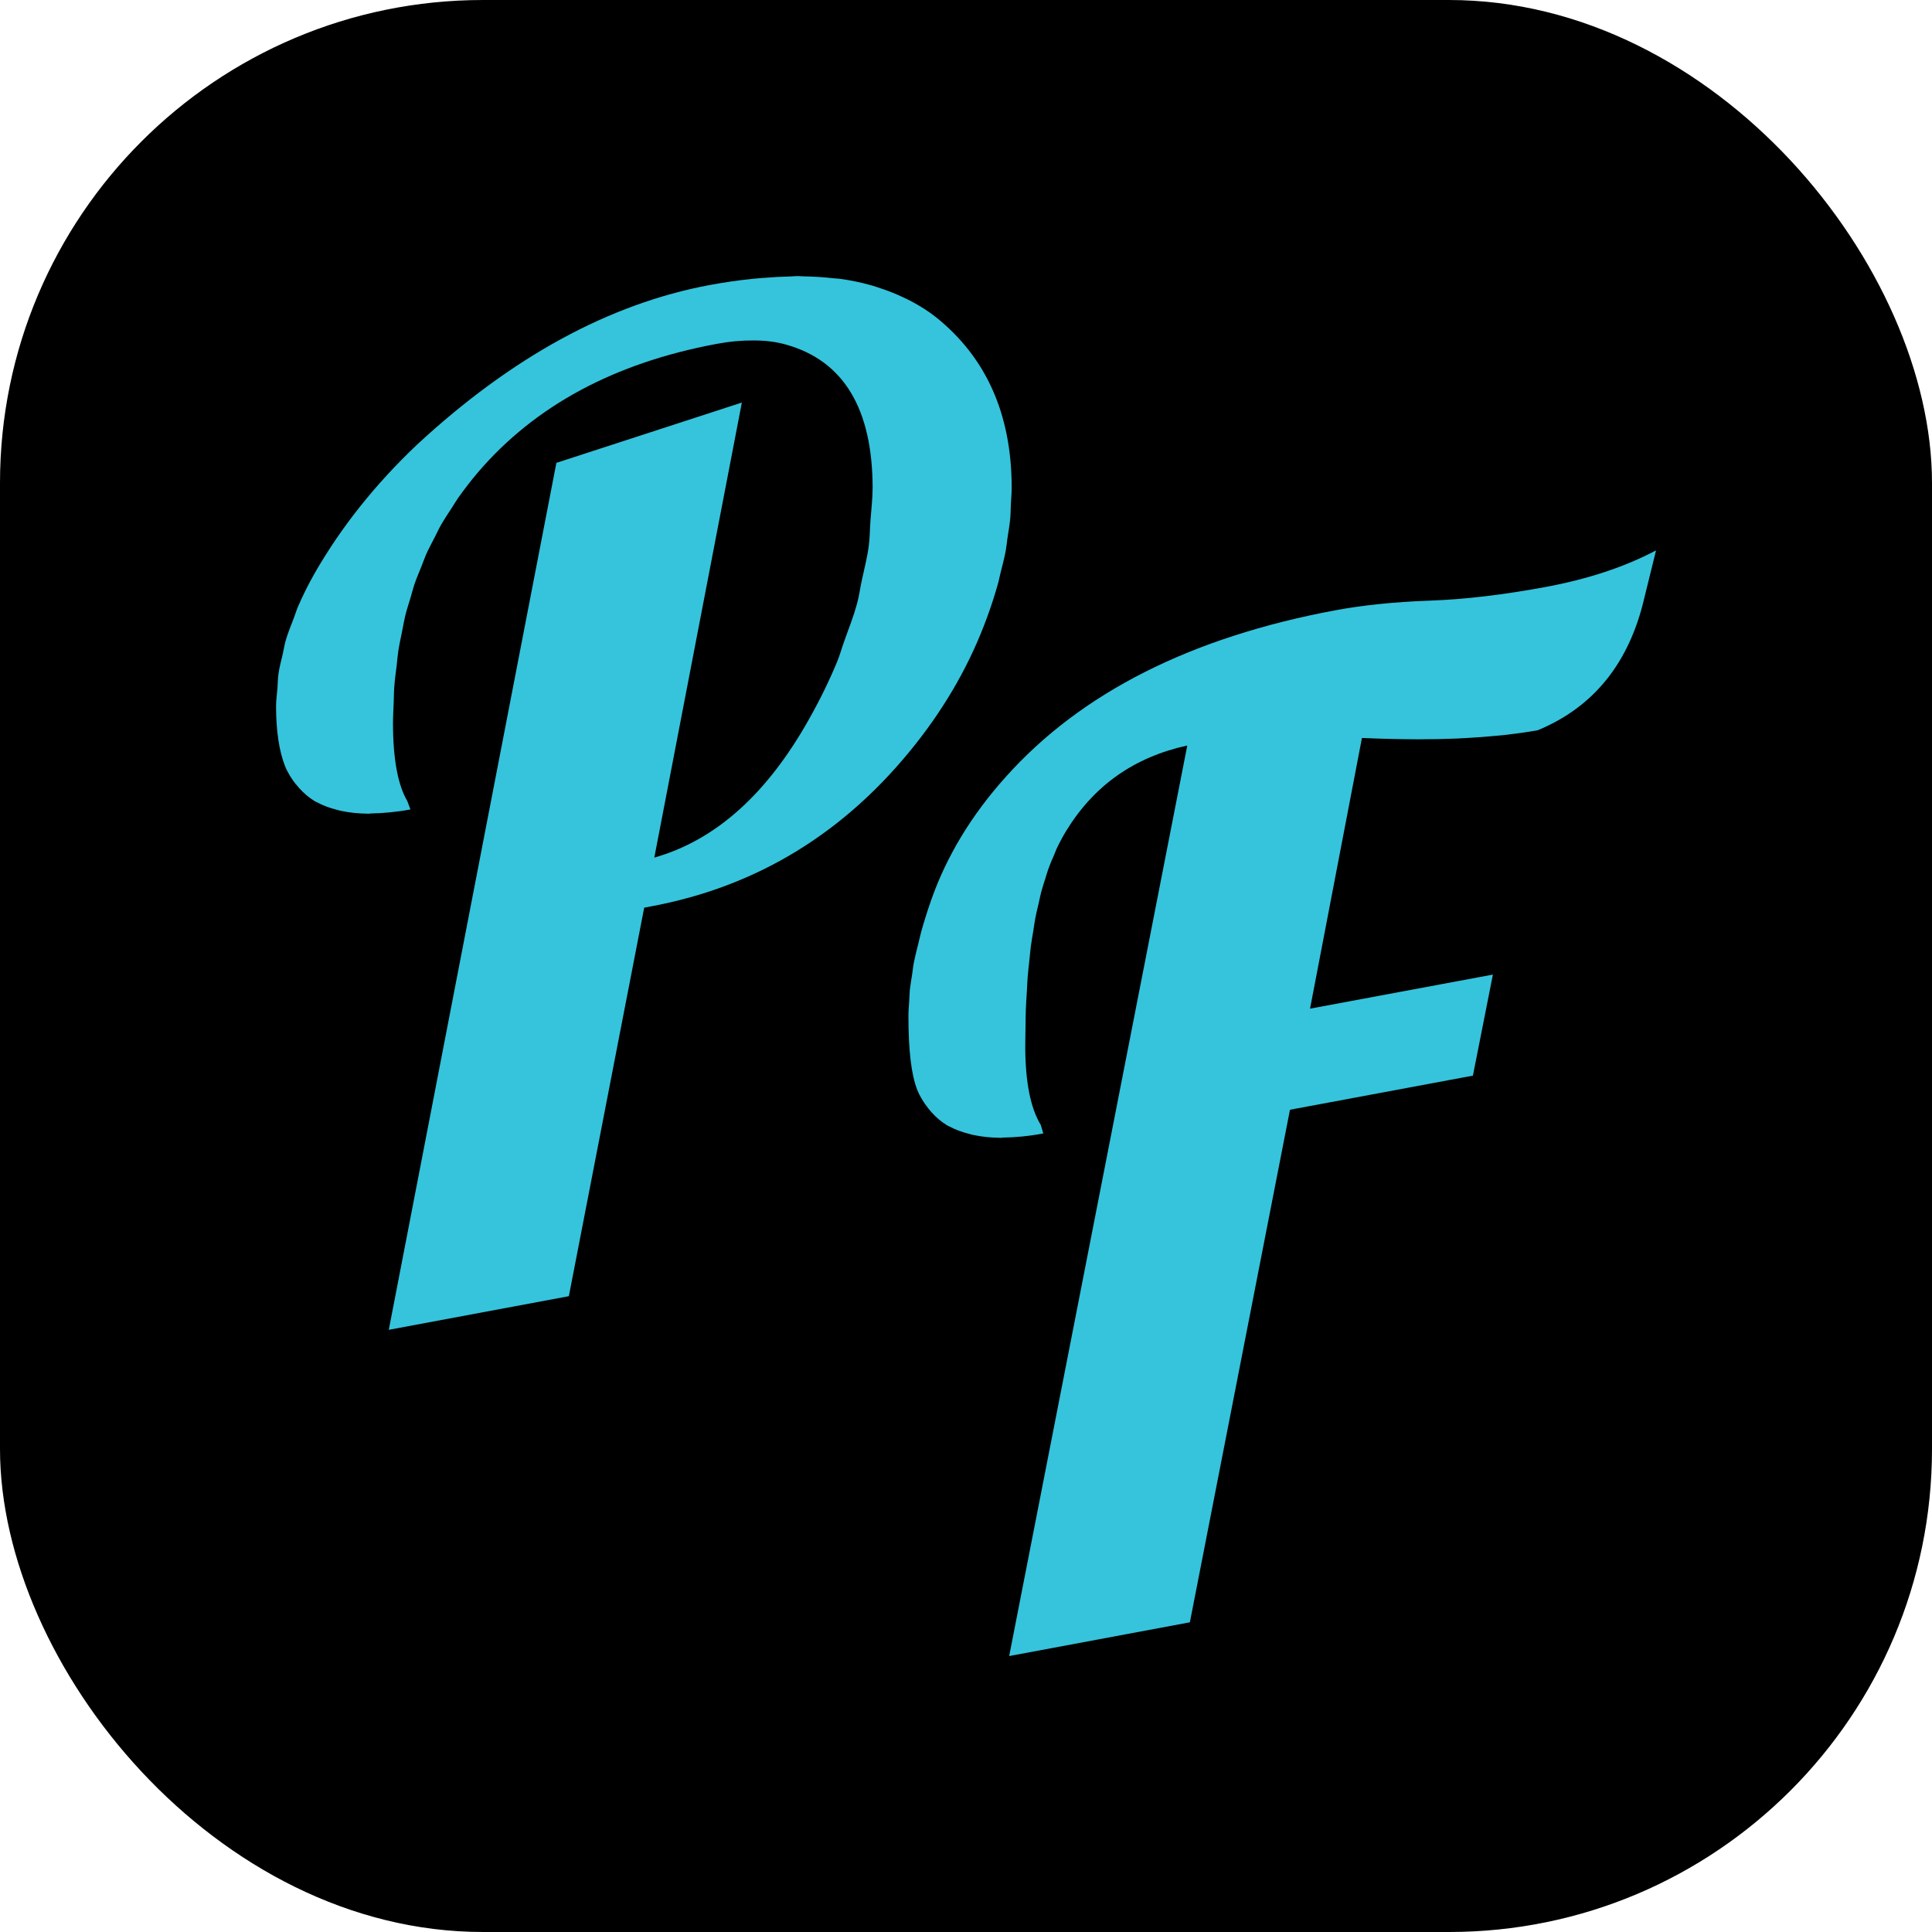 <svg width="64" height="64" viewBox="0 0 64 64" fill="none" xmlns="http://www.w3.org/2000/svg">
    <rect width="64" height="64" rx="16" fill="black"/>
    <path d="M9.804 25.978C9.838 26.022 9.872 26.063 9.909 26.105C10.063 26.276 10.235 26.424 10.435 26.545C10.454 26.557 10.479 26.564 10.5 26.576C10.691 26.681 10.907 26.76 11.138 26.82C11.197 26.836 11.252 26.852 11.314 26.864C11.572 26.918 11.853 26.95 12.161 26.953C12.173 26.953 12.185 26.956 12.198 26.956C12.226 26.956 12.259 26.947 12.284 26.947C12.685 26.94 13.119 26.902 13.597 26.814L13.492 26.535C13.178 26 13.021 25.142 13.018 23.968C13.018 23.731 13.033 23.503 13.042 23.272C13.048 23.088 13.048 22.901 13.064 22.721C13.079 22.499 13.11 22.284 13.138 22.066C13.156 21.895 13.172 21.721 13.196 21.553C13.23 21.337 13.276 21.132 13.319 20.92C13.353 20.758 13.378 20.594 13.415 20.435C13.464 20.23 13.529 20.03 13.591 19.828C13.637 19.676 13.674 19.521 13.723 19.372C13.791 19.169 13.877 18.976 13.954 18.78C14.01 18.641 14.059 18.498 14.117 18.362C14.207 18.16 14.315 17.97 14.413 17.773C14.478 17.65 14.533 17.523 14.601 17.403C14.721 17.194 14.854 16.995 14.986 16.792C15.051 16.694 15.107 16.593 15.174 16.498C15.381 16.206 15.599 15.922 15.834 15.646C17.722 13.44 20.354 12.022 23.737 11.392C24.174 11.31 24.584 11.275 24.963 11.278C25.363 11.278 25.736 11.325 26.069 11.424C27.948 11.965 28.898 13.541 28.907 16.143C28.907 16.507 28.863 16.871 28.836 17.232C28.814 17.52 28.817 17.808 28.777 18.096C28.728 18.473 28.629 18.846 28.549 19.22C28.491 19.486 28.46 19.752 28.386 20.014C28.272 20.426 28.112 20.834 27.964 21.246C27.884 21.467 27.825 21.692 27.733 21.917C27.471 22.547 27.166 23.174 26.815 23.797C25.419 26.298 23.706 27.833 21.675 28.409L24.575 13.335L18.431 15.333L12.879 44.052L18.844 42.938L21.34 30.068L21.561 30.026C25.092 29.368 28.013 27.576 30.33 24.648C31.369 23.335 32.157 21.936 32.7 20.445C32.835 20.075 32.955 19.707 33.057 19.343C33.091 19.226 33.109 19.109 33.14 18.995C33.202 18.748 33.266 18.505 33.313 18.261C33.34 18.118 33.353 17.982 33.371 17.84C33.405 17.625 33.442 17.409 33.464 17.194C33.479 17.039 33.479 16.887 33.485 16.732C33.494 16.542 33.513 16.352 33.513 16.162V16.131C33.507 13.712 32.666 11.835 30.999 10.502C30.743 10.3 30.463 10.126 30.17 9.971C30.084 9.926 29.997 9.885 29.908 9.844C29.674 9.733 29.43 9.635 29.175 9.553C29.085 9.524 28.999 9.49 28.907 9.464C28.565 9.366 28.204 9.287 27.822 9.236C27.764 9.227 27.699 9.227 27.637 9.221C27.305 9.183 26.959 9.16 26.599 9.154C26.541 9.154 26.488 9.145 26.43 9.145C26.356 9.145 26.276 9.154 26.201 9.157C25.909 9.164 25.607 9.179 25.299 9.205C25.163 9.217 25.034 9.224 24.895 9.24C24.448 9.287 23.989 9.353 23.509 9.442C20.184 10.062 16.949 11.826 13.806 14.738C12.432 16.042 11.31 17.451 10.439 18.963C10.223 19.34 10.035 19.717 9.872 20.094C9.819 20.214 9.788 20.334 9.739 20.458C9.641 20.711 9.539 20.964 9.465 21.214C9.422 21.36 9.403 21.505 9.369 21.654C9.317 21.879 9.255 22.1 9.225 22.322C9.2 22.48 9.203 22.635 9.191 22.794C9.172 22.999 9.145 23.205 9.145 23.411V23.427C9.148 24.221 9.246 24.867 9.437 25.367C9.533 25.605 9.662 25.804 9.807 25.988L9.804 25.978ZM49.461 32.283L43.397 33.413L45.116 24.446C45.751 24.474 46.349 24.487 46.922 24.49C46.953 24.49 46.99 24.49 47.02 24.49C47.455 24.49 47.865 24.481 48.262 24.465C48.364 24.462 48.459 24.452 48.558 24.449C48.897 24.43 49.224 24.408 49.535 24.376C49.646 24.367 49.754 24.354 49.861 24.345C50.24 24.3 50.607 24.253 50.943 24.189C52.807 23.417 53.984 21.942 54.48 19.767L54.859 18.232C53.817 18.783 52.603 19.182 51.214 19.442C49.818 19.701 48.536 19.856 47.356 19.897C46.179 19.939 45.138 20.049 44.232 20.217C39.447 21.11 35.805 22.952 33.313 25.741C32.182 27 31.362 28.355 30.848 29.811C30.721 30.175 30.611 30.527 30.515 30.869C30.481 30.989 30.463 31.096 30.432 31.213C30.376 31.432 30.321 31.65 30.278 31.859C30.25 31.995 30.238 32.122 30.219 32.255C30.192 32.435 30.158 32.619 30.139 32.79C30.127 32.923 30.127 33.046 30.118 33.176C30.108 33.331 30.093 33.493 30.093 33.645V33.67C30.093 34.79 30.188 35.597 30.383 36.098C30.478 36.335 30.608 36.535 30.752 36.718C30.786 36.762 30.82 36.803 30.857 36.845C31.011 37.016 31.184 37.164 31.384 37.285C31.402 37.297 31.427 37.304 31.446 37.313C31.637 37.418 31.855 37.497 32.086 37.557C32.145 37.573 32.2 37.589 32.262 37.601C32.524 37.655 32.804 37.687 33.112 37.69C33.125 37.69 33.134 37.693 33.146 37.693C33.171 37.693 33.205 37.684 33.23 37.684C33.636 37.677 34.074 37.639 34.56 37.547L34.477 37.266C34.138 36.709 33.969 35.851 33.963 34.705C33.963 34.464 33.969 34.24 33.972 34.012C33.975 33.831 33.975 33.641 33.981 33.467C33.987 33.258 34.003 33.062 34.015 32.863C34.024 32.698 34.031 32.527 34.043 32.366C34.058 32.169 34.08 31.986 34.101 31.799C34.117 31.65 34.129 31.495 34.148 31.35C34.172 31.169 34.203 31.001 34.231 30.827C34.252 30.691 34.271 30.546 34.296 30.416C34.326 30.251 34.366 30.096 34.403 29.941C34.431 29.818 34.456 29.688 34.487 29.567C34.53 29.403 34.579 29.254 34.628 29.102C34.659 29.004 34.687 28.9 34.721 28.805C34.779 28.64 34.844 28.488 34.912 28.336C34.943 28.267 34.967 28.191 34.998 28.124C35.097 27.912 35.204 27.713 35.318 27.526C36.237 26.022 37.568 25.082 39.33 24.696L33.43 54.859L39.416 53.741L42.732 36.762L48.792 35.632L49.455 32.28L49.461 32.283Z" fill="#35C4DC"/>
</svg>
